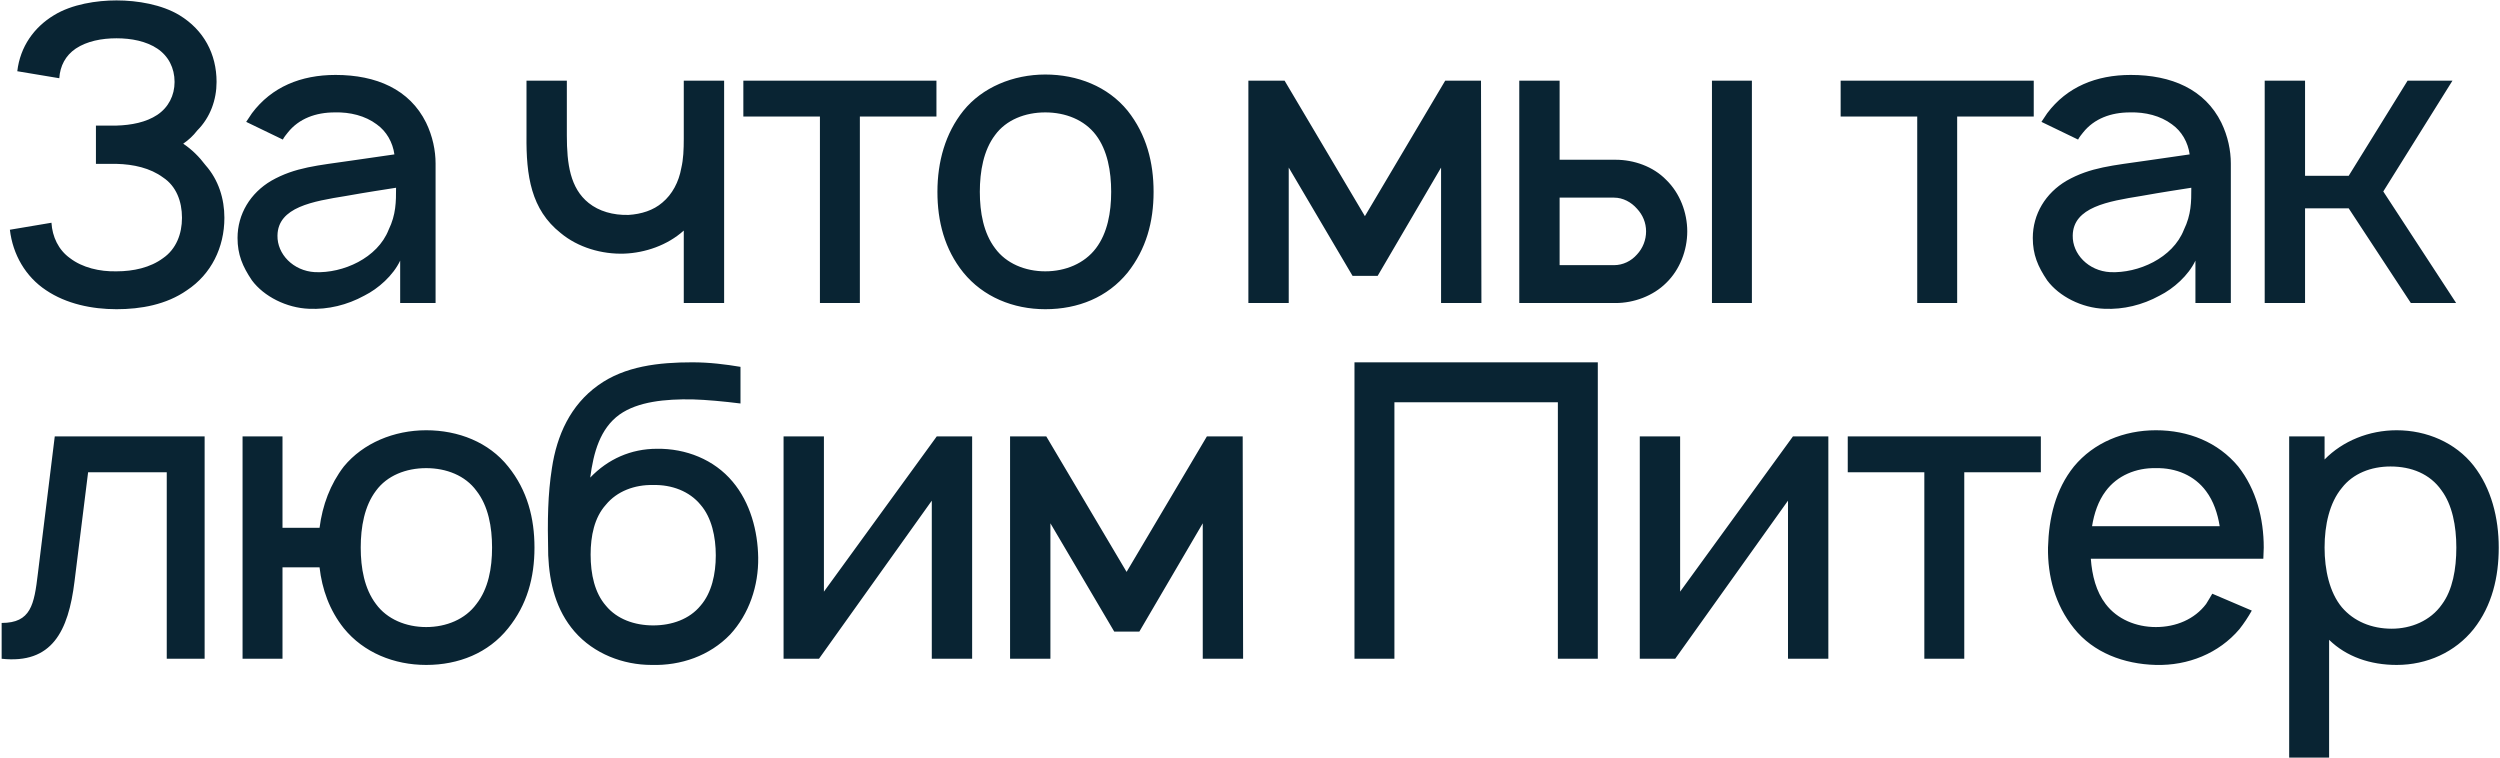 <?xml version="1.0" encoding="UTF-8"?> <svg xmlns="http://www.w3.org/2000/svg" width="759" height="230" viewBox="0 0 759 230" fill="none"> <path d="M5.25 21.625L18 23.75C18.25 20 19.875 16.875 23 14.75C26.375 12.5 30.875 11.625 35.375 11.625C39.875 11.625 44.375 12.5 47.75 14.75C51.125 17 53 20.625 53 24.875C53 29 51.125 32.625 47.75 34.875C44.375 37.125 39.875 38 35.375 38.125H29.125V49.75H35.375C40.5 49.875 45.625 51 49.5 53.875C53.5 56.5 55.25 61.125 55.25 66.125C55.25 71 53.5 75.625 49.5 78.375C45.625 81.25 40.5 82.375 35.375 82.375C30.25 82.5 25 81.25 21.25 78.375C17.75 75.875 15.875 71.875 15.625 67.625L3 69.75C3.875 77.25 7.75 84 14 88.125C20.125 92.25 27.875 93.875 35.375 93.875C42.75 93.875 50.5 92.5 56.75 88.125C64.125 83.25 68.125 75.125 68.125 66.125C68.125 60.375 66.375 54.625 62.375 50.125C60.5 47.625 58.25 45.375 55.625 43.625C57.25 42.5 58.625 41.25 59.875 39.625C63.875 35.625 65.75 30.25 65.75 24.875C65.75 16.375 61.875 9.125 54.5 4.625C49.125 1.375 41.75 0.125 35.375 0.125C29.375 0.125 21.875 1.25 16.375 4.625C10.375 8.25 6.125 14.125 5.25 21.625ZM85.867 42.375C86.242 41.625 86.867 40.875 87.367 40.25C90.742 36 95.867 34.125 101.617 34.125C106.242 34 110.867 35.125 114.367 37.75C117.367 39.875 119.242 43.25 119.742 46.875L106.742 48.75C96.492 50.25 89.617 50.75 82.367 54.875C75.992 58.625 72.117 65 72.117 72.25C72.117 77.25 73.617 80.875 76.492 85.125C80.117 90 86.992 93.5 93.867 93.75C99.617 94 105.367 92.625 110.617 89.75C114.867 87.625 119.367 83.625 121.492 79.125V92H132.242V49.625C132.242 45.75 131.367 41.375 129.367 37.25C124.367 27.125 114.242 22.75 101.867 22.75C91.367 22.75 82.492 26.375 76.492 34.375L74.742 37L85.867 42.375ZM120.242 57C120.242 61.25 120.242 65.125 117.992 69.75C114.617 78.375 104.117 83 95.617 82.625C88.992 82.25 84.117 77.125 84.242 71.5C84.367 62.875 94.992 61.125 104.992 59.5C111.992 58.25 116.367 57.625 120.242 57ZM207.594 24.5V42.125C207.594 45.375 207.469 48.375 206.844 51C206.094 55.25 204.094 59 201.094 61.5C198.344 63.875 194.719 65 190.844 65.25C186.094 65.375 181.844 64.125 178.719 61.625C173.094 57.125 172.094 49.75 172.094 41.125V24.5H159.844V41.125C159.719 53.375 161.219 63.625 170.219 70.75C175.469 75.125 182.719 77.25 189.594 77C195.844 76.75 202.594 74.5 207.594 70V92H219.844V24.5H207.594ZM284.305 24.5H225.68V35.375H248.93V92H261.055V35.375H284.305V24.5ZM317.352 93.875C327.352 93.875 336.227 90.25 342.352 82.75C347.977 75.625 350.227 67.375 350.227 58.25C350.227 49.375 348.102 40.875 342.352 33.625C336.352 26.25 327.102 22.625 317.352 22.625C307.602 22.625 298.227 26.5 292.477 33.625C286.977 40.5 284.602 49.125 284.602 58.25C284.602 67.125 286.727 75.625 292.477 82.75C298.477 90.125 307.602 93.875 317.352 93.875ZM332.727 75.375C329.227 80 323.477 82.375 317.352 82.375C311.227 82.375 305.477 80 302.102 75.375C298.602 70.75 297.477 64.5 297.477 58.25C297.477 52 298.602 45.625 302.102 41C305.477 36.375 311.227 34.125 317.352 34.125C323.477 34.125 329.227 36.375 332.727 41C336.227 45.625 337.352 52 337.352 58.25C337.352 64.5 336.227 70.75 332.727 75.375ZM438.758 24.5L414.383 65.625L390.008 24.5H379.008V92H391.258V50.875L410.633 83.75H418.258L437.508 50.875V92H449.758L449.633 24.5H438.758ZM461.25 24.5V92H490.5C496 92 501.875 89.875 505.875 85.875C510 81.875 512.25 76 512.25 70.25C512.25 64.5 510 58.625 505.875 54.625C501.875 50.5 496 48.5 490.5 48.5H473.5V24.5H461.25ZM519.75 24.5V92H531.875V24.5H519.75ZM473.5 60H490C492.75 60 495.25 61.375 497 63.375C498.75 65.25 499.75 67.625 499.75 70.25C499.75 72.875 498.75 75.375 497 77.25C495.25 79.25 492.75 80.5 490 80.5H473.5V60ZM617.445 24.5H558.82V35.375H582.07V92H594.195V35.375H617.445V24.5ZM630.906 42.375C631.281 41.625 631.906 40.875 632.406 40.25C635.781 36 640.906 34.125 646.656 34.125C651.281 34 655.906 35.125 659.406 37.75C662.406 39.875 664.281 43.25 664.781 46.875L651.781 48.75C641.531 50.25 634.656 50.75 627.406 54.875C621.031 58.625 617.156 65 617.156 72.25C617.156 77.25 618.656 80.875 621.531 85.125C625.156 90 632.031 93.5 638.906 93.75C644.656 94 650.406 92.625 655.656 89.75C659.906 87.625 664.406 83.625 666.531 79.125V92H677.281V49.625C677.281 45.75 676.406 41.375 674.406 37.25C669.406 27.125 659.281 22.75 646.906 22.75C636.406 22.75 627.531 26.375 621.531 34.375L619.781 37L630.906 42.375ZM665.281 57C665.281 61.25 665.281 65.125 663.031 69.75C659.656 78.375 649.156 83 640.656 82.625C634.031 82.25 629.156 77.125 629.281 71.5C629.406 62.875 640.031 61.125 650.031 59.5C657.031 58.25 661.406 57.625 665.281 57ZM744.563 24.5H730.938L713.063 53.375H699.813V24.5H687.563V92H699.813V63.25H713.063L731.938 92H745.688L723.563 58.125L744.563 24.5ZM16.625 132.5L11.5 174.125C10.375 183.625 9.375 189.125 0.5 189.125V200C15.75 201.625 20.75 191.75 22.625 176.5L26.75 143.375H50.625V200H62.125V132.5H16.625ZM154.266 141.625C148.391 134.25 139.141 130.625 129.391 130.625C119.641 130.625 110.266 134.5 104.391 141.625C100.266 147 97.891 153.375 97.016 160.25H85.766V132.5H73.641V200H85.766V172.25H97.016C97.766 178.875 100.016 185.25 104.391 190.75C110.391 198.125 119.641 201.875 129.391 201.875C139.266 201.875 148.266 198.25 154.266 190.75C160.016 183.625 162.266 175.375 162.266 166.25C162.266 157.375 160.141 148.875 154.266 141.625ZM144.641 183.375C141.266 188 135.516 190.375 129.391 190.375C123.266 190.375 117.516 188 114.141 183.375C110.641 178.75 109.516 172.5 109.516 166.25C109.516 160 110.641 153.625 114.141 149C117.516 144.375 123.266 142.125 129.391 142.125C135.516 142.125 141.266 144.375 144.641 149C148.266 153.625 149.391 160 149.391 166.25C149.391 172.5 148.266 178.75 144.641 183.375ZM199.438 136.25C191.563 136.25 184.563 139.375 179.188 145C180.188 137.375 182.188 130.125 188.063 125.875C193.688 121.875 202.063 121.125 210.188 121.25C214.563 121.375 219.813 121.875 224.813 122.5V111.375C220.313 110.625 215.438 110 210.188 110C200.063 110 189.688 111.125 181.563 117C173.188 123 169.063 132.125 167.563 142.125C166.313 150.125 166.188 157.625 166.438 168.625C166.813 177.125 168.812 185.25 174.438 191.75C180.313 198.5 189.188 201.875 197.813 201.875C206.688 202.125 215.438 199.125 221.688 192.625C227.438 186.375 230.313 177.875 230.188 169.25C230.063 161.25 227.813 152.625 222.438 146.25C216.813 139.5 208.188 136.125 199.438 136.25ZM198.313 147.25C203.938 147.125 209.313 149.125 212.688 153.25C216.063 157.125 217.313 163 217.313 168.625C217.313 174.25 216.063 180 212.688 183.875C209.313 188 203.938 189.875 198.313 189.875C192.688 189.875 187.313 188 183.938 183.875C180.563 180 179.313 174.375 179.313 168.375C179.313 162.75 180.438 157.125 183.938 153.25C187.313 149.125 192.688 147.125 198.313 147.25ZM295.141 132.5H284.391L250.141 179.625V132.5H237.891V200H248.641L282.891 152V200H295.141V132.5ZM366.406 132.5L342.031 173.625L317.656 132.5H306.656V200H318.906V158.875L338.281 191.75H345.906L365.156 158.875V200H377.406L377.281 132.5H366.406ZM485.094 110H411.219V200H423.344V122.125H472.969V200H485.094V110ZM555.086 132.5H544.336L510.086 179.625V132.5H497.836V200H508.586L542.836 152V200H555.086V132.5ZM619.602 132.5H560.977V143.375H584.227V200H596.352V143.375H619.602V132.5ZM634.773 169.625H687.148C687.148 168.5 687.273 167.375 687.273 166.25C687.273 157.5 685.023 148.625 679.523 141.625C673.398 134.25 664.398 130.625 654.523 130.625C644.773 130.625 635.648 134.375 629.648 141.625C624.023 148.625 622.023 157.25 621.773 166.25C621.648 174.875 623.898 183.625 629.648 190.75C635.523 198.125 644.773 201.625 654.523 201.875C664.273 202.125 673.648 198.375 679.898 191C681.273 189.25 682.523 187.375 683.648 185.375L671.648 180.25C671.023 181.25 670.523 182.25 669.773 183.375C666.273 188 660.648 190.375 654.523 190.375C648.523 190.375 642.773 188 639.273 183.375C636.398 179.625 635.148 174.75 634.773 169.625ZM654.523 142.125C660.648 142 666.273 144.375 669.773 149.125C672.023 152.125 673.273 155.875 673.898 159.75H635.148C635.773 155.875 637.023 152.125 639.273 149.125C642.773 144.375 648.523 142 654.523 142.125ZM750.992 141.375C745.492 134.375 736.742 130.625 727.617 130.625C719.242 130.625 711.242 133.875 705.742 139.5V132.5H694.992V230H707.117V194.25C712.367 199.375 719.617 201.875 727.617 201.875C736.867 201.875 745.367 198 750.992 191C756.617 183.875 758.617 175.125 758.617 166.25C758.617 157.25 756.367 148.25 750.992 141.375ZM741.367 183.5C737.867 188.5 731.992 190.875 726.117 190.875C719.992 190.875 714.617 188.625 710.992 184.375C707.242 179.875 705.742 173 705.742 166.25C705.742 159.375 707.242 152.625 710.992 148.125C714.367 143.75 719.867 141.625 725.742 141.625C732.117 141.625 737.742 143.875 741.242 148.875C744.492 153.25 745.742 159.625 745.742 166.25C745.742 172.75 744.617 179.125 741.367 183.5Z" fill="#092433"></path> </svg> 